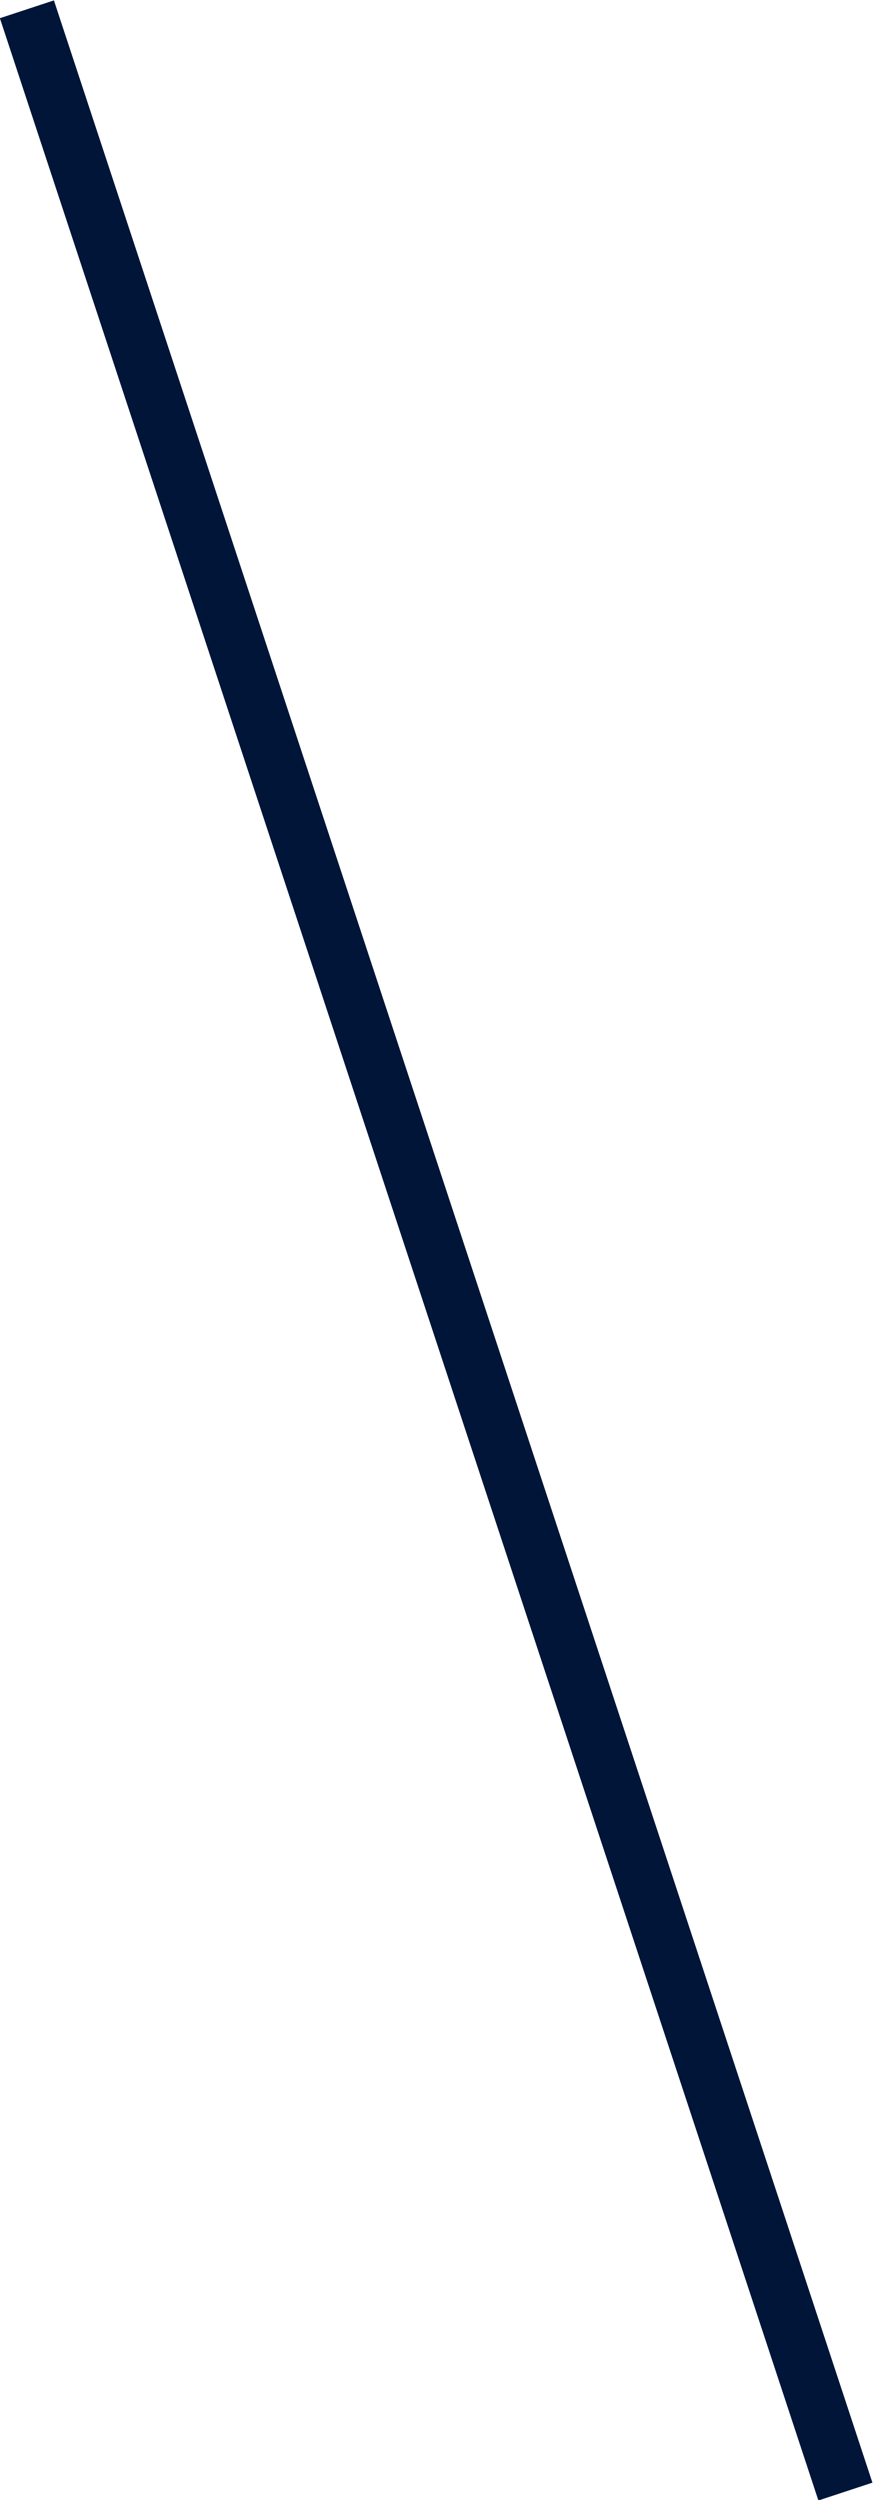 <?xml version="1.0" encoding="UTF-8"?>
<svg xmlns="http://www.w3.org/2000/svg" id="Warstwa_1" data-name="Warstwa 1" viewBox="0 0 9.82 28.12">
  <defs>
    <style>
      .cls-1 {
        fill: #011538;
      }
    </style>
  </defs>
  <rect class="cls-1" x="4.59" y="-.64" width=".64" height="29.4" transform="translate(-4.16 2.25) rotate(-18.25)"></rect>
</svg>
